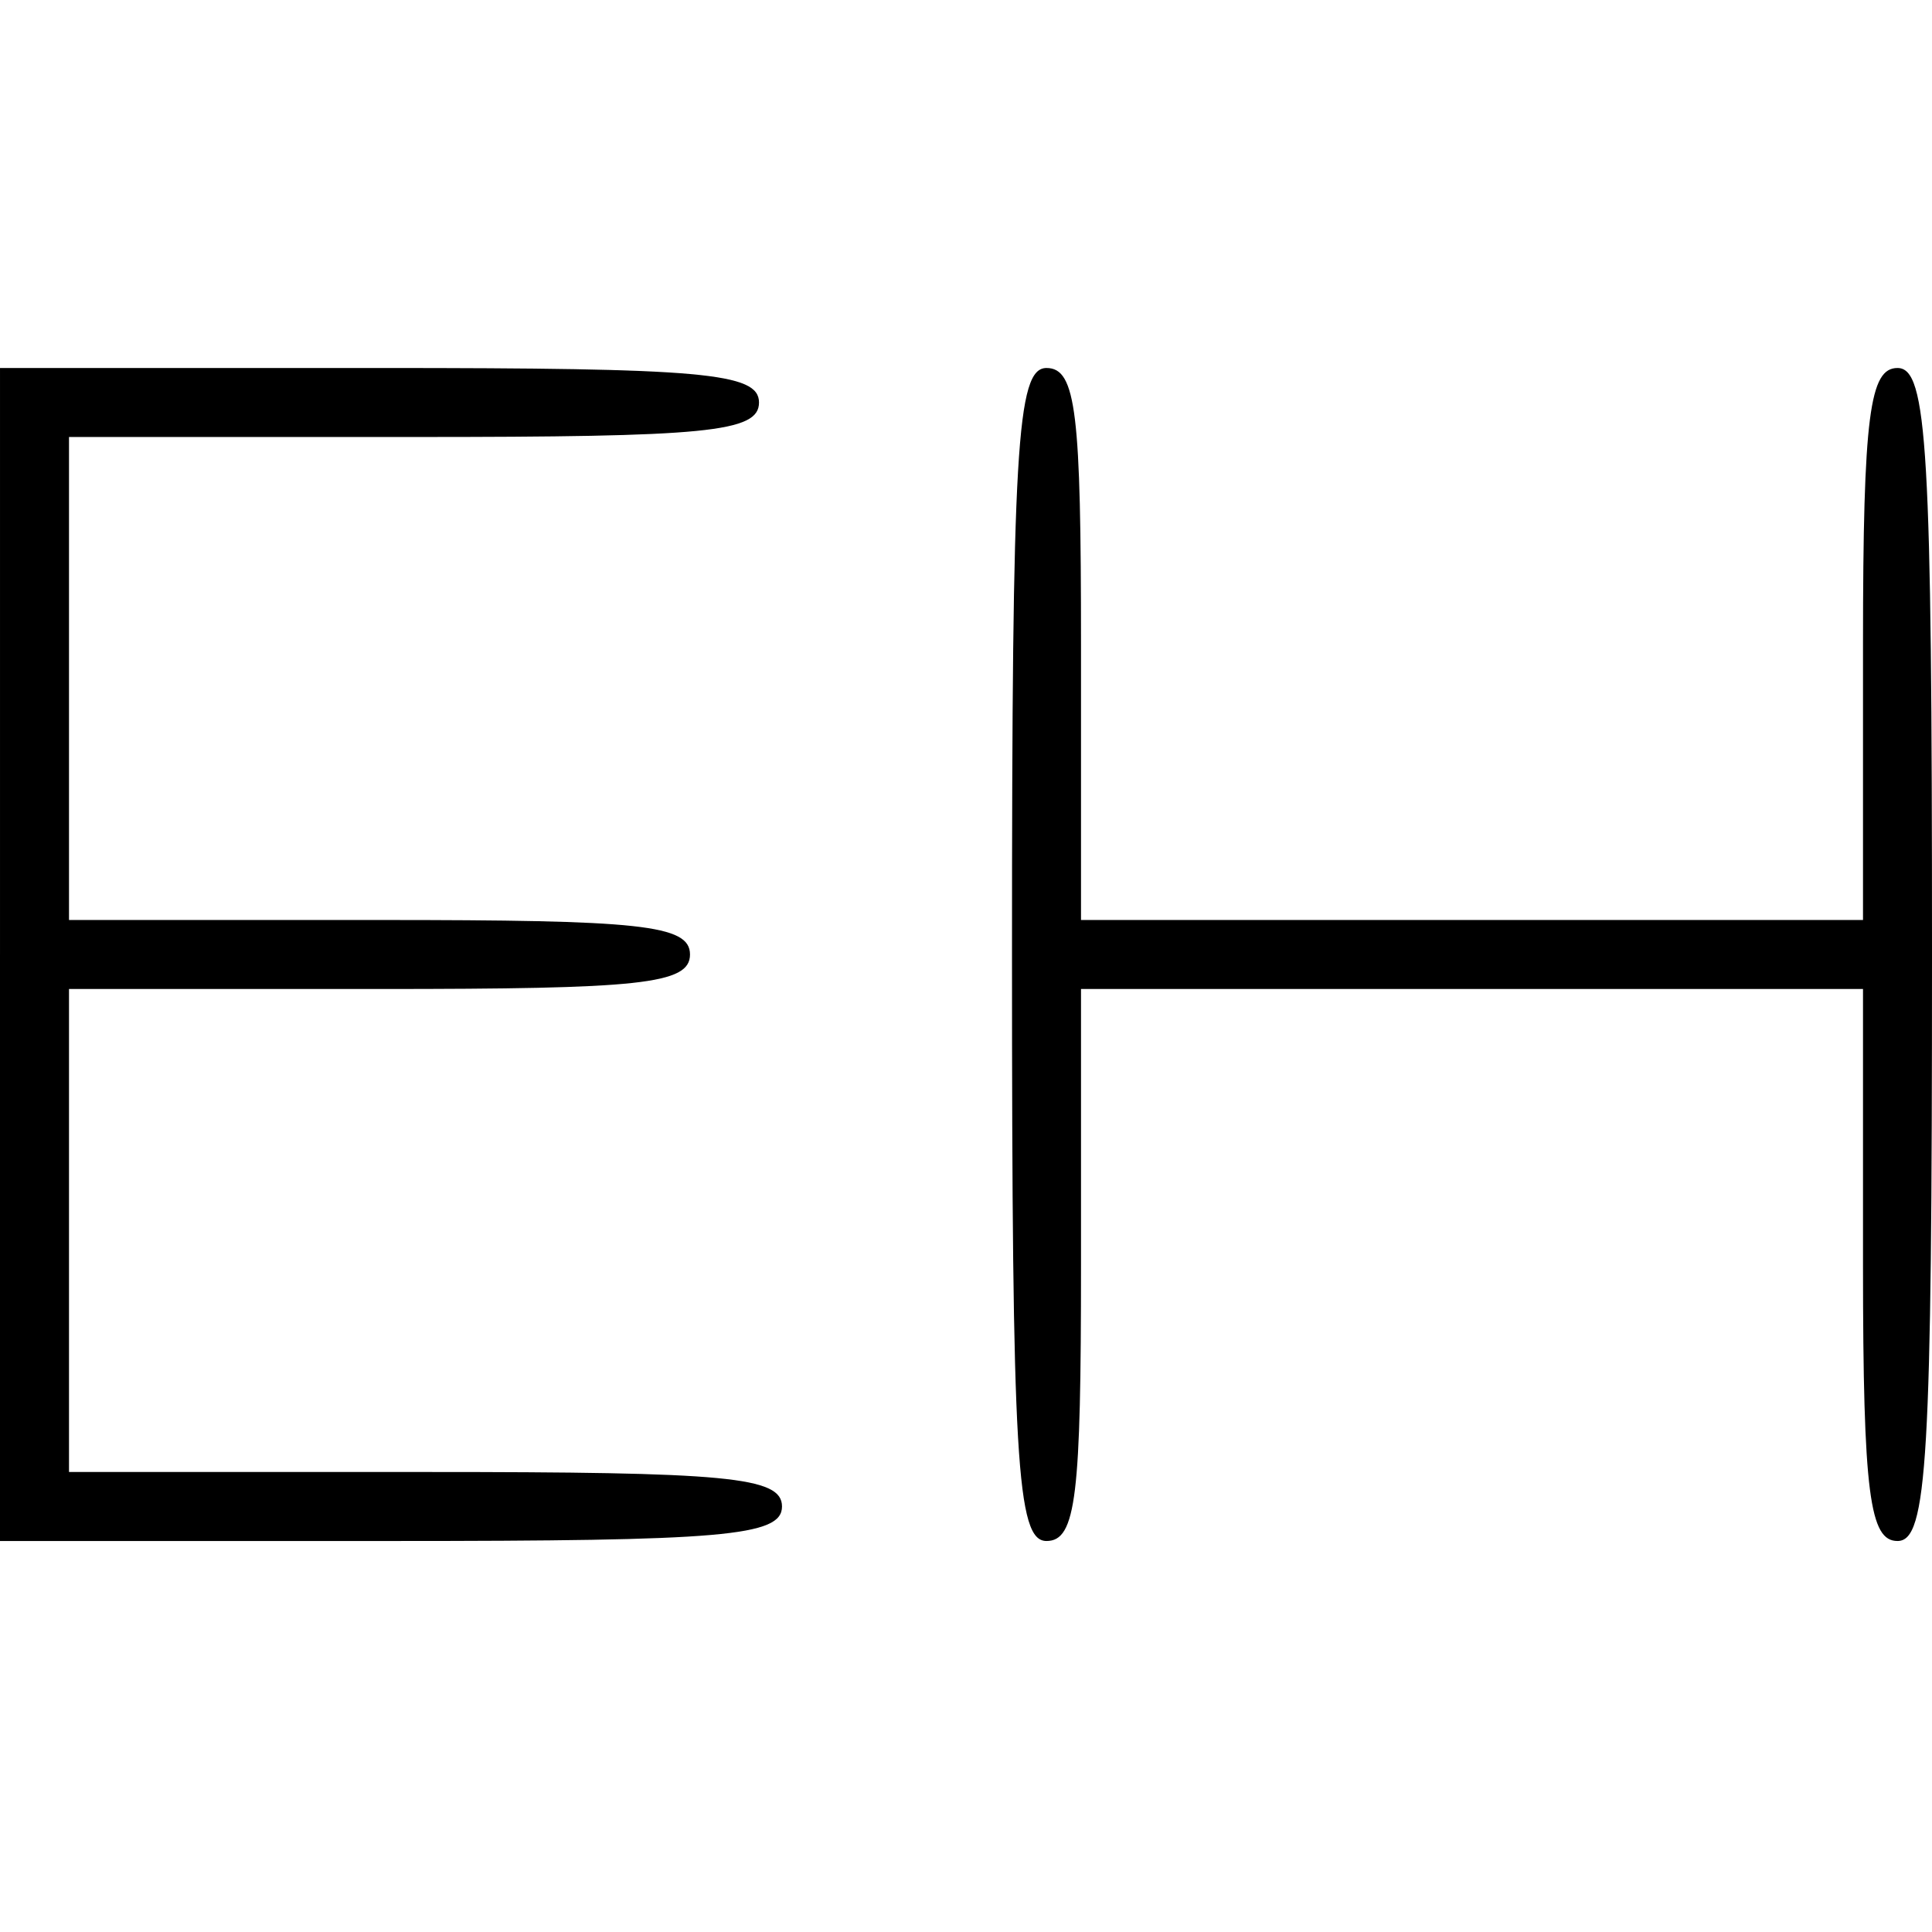 <?xml version="1.0" standalone="no"?>
<!DOCTYPE svg PUBLIC "-//W3C//DTD SVG 20010904//EN"
 "http://www.w3.org/TR/2001/REC-SVG-20010904/DTD/svg10.dtd">
<svg version="1.0" xmlns="http://www.w3.org/2000/svg"
 width="84pt" height="84pt" viewBox="0 0 84 84"
 preserveAspectRatio="xMidYMid meet">
<g transform="translate(0,84) scale(0.1,-0.1)"
fill="#000000" stroke="none">
<path d="M0 425 l0 -255 170 0 c144 0 170 2 170 15 0 13 -24 15 -155 15 l-155
0 0 105 0 105 135 0 c113 0 135 2 135 15 0 13 -22 15 -135 15 l-135 0 0 105 0
105 150 0 c127 0 150 2 150 15 0 13 -25 15 -165 15 l-165 0 0 -255z"/>
<path d="M440 425 c0 -220 2 -255 15 -255 13 0 15 20 15 120 l0 120 170 0 170
0 0 -120 c0 -100 3 -120 15 -120 13 0 15 35 15 255 0 220 -2 255 -15 255 -12
0 -15 -20 -15 -120 l0 -120 -170 0 -170 0 0 120 c0 100 -2 120 -15 120 -13 0
-15 -35 -15 -255z"/>
</g>
</svg>
